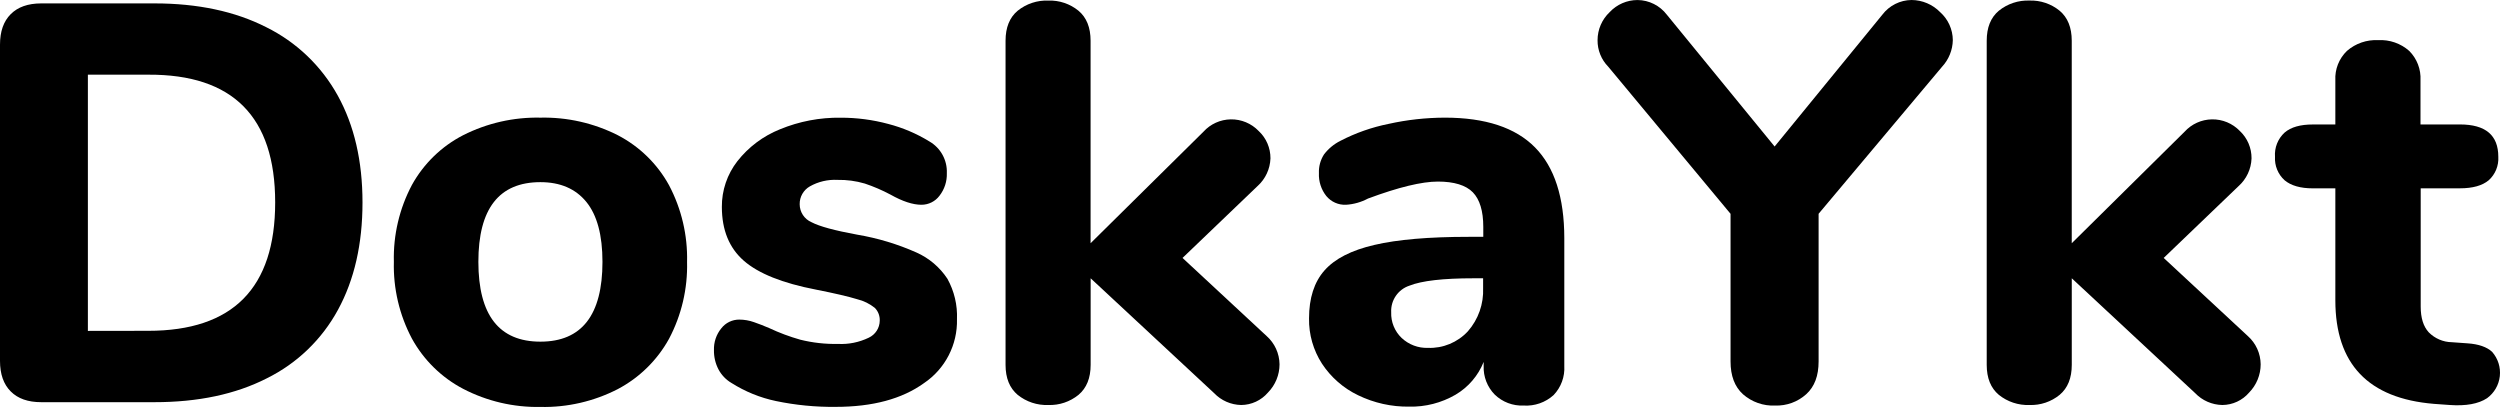 <svg width="86" height="14" viewBox="0 0 86 14" fill="none" xmlns="http://www.w3.org/2000/svg">
<path fill-rule="evenodd" clip-rule="evenodd" d="M0 12.414C0 12.869 0.123 13.22 0.369 13.465C0.614 13.712 0.963 13.835 1.416 13.835H5.315C6.815 13.835 8.102 13.562 9.175 13.016C10.217 12.502 11.074 11.677 11.629 10.653C12.19 9.622 12.47 8.393 12.47 6.966C12.47 5.539 12.186 4.313 11.619 3.288C11.057 2.27 10.197 1.448 9.156 0.934C8.082 0.389 6.802 0.117 5.315 0.117H1.416C0.963 0.118 0.614 0.241 0.369 0.487C0.123 0.732 0 1.082 0 1.537V12.414ZM9.466 6.963C9.466 9.908 8.011 11.38 5.101 11.38L3.023 11.383V2.569H5.101C8.011 2.554 9.466 4.019 9.466 6.963Z" fill="black"/>
<path fill-rule="evenodd" clip-rule="evenodd" d="M14.169 11.646C14.575 12.384 15.189 12.987 15.934 13.377C16.755 13.803 17.669 14.016 18.592 13.999C19.515 14.019 20.428 13.808 21.25 13.386C21.994 12.994 22.608 12.392 23.015 11.654C23.444 10.842 23.658 9.932 23.635 9.013C23.658 8.094 23.444 7.185 23.015 6.372C22.61 5.635 21.995 5.036 21.25 4.65C20.426 4.234 19.514 4.027 18.592 4.047C17.67 4.027 16.758 4.234 15.934 4.65C15.189 5.033 14.575 5.63 14.169 6.364C13.739 7.176 13.525 8.086 13.549 9.005C13.525 9.924 13.739 10.834 14.169 11.646ZM20.171 6.947C20.54 7.401 20.725 8.088 20.725 9.009C20.724 10.838 20.012 11.753 18.59 11.753C17.168 11.753 16.457 10.838 16.456 9.009C16.455 7.18 17.166 6.266 18.59 6.266C19.274 6.266 19.801 6.493 20.171 6.947Z" fill="black"/>
<path d="M26.694 13.796C26.15 13.682 25.631 13.471 25.161 13.173C24.972 13.062 24.818 12.9 24.715 12.706C24.609 12.502 24.556 12.275 24.56 12.045C24.551 11.773 24.64 11.506 24.812 11.296C24.961 11.103 25.191 10.992 25.433 10.994C25.605 10.995 25.775 11.024 25.937 11.082C26.105 11.14 26.279 11.208 26.461 11.286C26.805 11.448 27.162 11.581 27.528 11.685C27.953 11.791 28.39 11.84 28.828 11.831C29.192 11.85 29.556 11.776 29.885 11.617C30.113 11.511 30.26 11.284 30.263 11.033C30.27 10.87 30.211 10.712 30.098 10.595C29.92 10.45 29.711 10.347 29.487 10.293C29.189 10.201 28.717 10.091 28.071 9.963C26.919 9.741 26.092 9.41 25.588 8.97C25.085 8.53 24.833 7.914 24.832 7.122C24.827 6.551 25.015 5.996 25.365 5.546C25.749 5.057 26.254 4.679 26.83 4.448C27.494 4.174 28.206 4.038 28.925 4.049C29.475 4.048 30.023 4.12 30.554 4.263C31.053 4.392 31.53 4.595 31.97 4.865C32.357 5.087 32.589 5.507 32.571 5.954C32.581 6.235 32.492 6.511 32.319 6.733C32.173 6.929 31.943 7.044 31.698 7.044C31.401 7.044 31.045 6.927 30.632 6.694C30.348 6.543 30.053 6.416 29.749 6.314C29.444 6.224 29.126 6.182 28.808 6.188C28.477 6.171 28.147 6.248 27.858 6.412C27.639 6.537 27.505 6.772 27.509 7.024C27.509 7.294 27.669 7.538 27.916 7.644C28.188 7.787 28.711 7.93 29.487 8.072C30.189 8.19 30.873 8.396 31.524 8.685C31.959 8.878 32.329 9.192 32.591 9.59C32.826 10.014 32.94 10.495 32.92 10.98C32.942 11.859 32.514 12.689 31.786 13.179C31.029 13.724 30.017 13.996 28.75 13.996C28.059 14.004 27.37 13.937 26.694 13.796Z" fill="black"/>
<path d="M44.016 12.531C44.016 12.895 43.873 13.244 43.618 13.504C43.387 13.773 43.051 13.93 42.697 13.932C42.345 13.926 42.01 13.779 41.766 13.524L37.518 9.573V12.551C37.518 13.005 37.379 13.348 37.102 13.582C36.809 13.82 36.441 13.945 36.064 13.932C35.681 13.947 35.306 13.823 35.007 13.582C34.73 13.348 34.591 13.005 34.591 12.551V1.401C34.591 0.946 34.73 0.602 35.007 0.37C35.306 0.129 35.68 0.005 36.063 0.02C36.44 0.007 36.808 0.131 37.101 0.37C37.378 0.603 37.516 0.947 37.516 1.401V8.367L41.396 4.534C41.638 4.266 41.98 4.111 42.34 4.106C42.7 4.1 43.047 4.245 43.297 4.505C43.559 4.748 43.706 5.09 43.704 5.448C43.691 5.814 43.53 6.158 43.258 6.402L40.679 8.873L43.57 11.558C43.849 11.805 44.011 12.158 44.016 12.531Z" fill="black"/>
<path fill-rule="evenodd" clip-rule="evenodd" d="M53.812 8.192C53.811 6.791 53.475 5.75 52.803 5.069C52.131 4.388 51.097 4.047 49.701 4.047C49.052 4.049 48.405 4.12 47.771 4.261C47.193 4.377 46.633 4.573 46.109 4.845C45.888 4.956 45.696 5.115 45.546 5.312C45.423 5.503 45.362 5.727 45.371 5.954C45.358 6.239 45.448 6.519 45.624 6.742C45.79 6.944 46.042 7.056 46.303 7.044C46.567 7.028 46.825 6.955 47.059 6.83C48.106 6.441 48.91 6.246 49.464 6.246C50.019 6.246 50.427 6.37 50.666 6.616C50.904 6.862 51.025 7.258 51.025 7.803V8.147H50.52C49.149 8.147 48.07 8.24 47.281 8.425C46.492 8.607 45.92 8.899 45.564 9.301C45.208 9.703 45.031 10.254 45.031 10.955C45.022 11.506 45.177 12.046 45.475 12.509C45.784 12.979 46.215 13.356 46.722 13.598C47.269 13.863 47.87 13.997 48.478 13.988C49.035 14.001 49.586 13.859 50.069 13.579C50.508 13.321 50.849 12.924 51.038 12.45V12.589C51.024 12.955 51.161 13.311 51.417 13.572C51.683 13.831 52.045 13.968 52.416 13.951C52.792 13.974 53.163 13.845 53.444 13.591C53.7 13.323 53.834 12.96 53.812 12.589V8.192ZM51.019 9.908C51.042 10.454 50.855 10.987 50.495 11.397C50.141 11.779 49.639 11.987 49.119 11.967C48.786 11.978 48.461 11.855 48.217 11.626C47.976 11.397 47.845 11.074 47.857 10.741C47.837 10.328 48.096 9.953 48.487 9.826C48.908 9.658 49.642 9.573 50.689 9.573H51.019V9.908Z" fill="black"/>
<path d="M65.76 0C66.129 0.003 66.482 0.153 66.74 0.417C67.015 0.661 67.174 1.011 67.177 1.38C67.17 1.72 67.039 2.046 66.808 2.295L62.56 7.354V12.434C62.56 12.927 62.421 13.302 62.133 13.562C61.841 13.825 61.459 13.964 61.066 13.951C60.661 13.97 60.264 13.83 59.958 13.562C59.672 13.302 59.531 12.927 59.531 12.434V7.355L55.325 2.296C55.085 2.053 54.952 1.723 54.956 1.382C54.956 1.017 55.107 0.668 55.372 0.418C55.62 0.152 55.968 0.001 56.332 0.001C56.728 0.005 57.1 0.192 57.34 0.507L61.047 5.04L64.752 0.506C64.992 0.19 65.365 0.003 65.76 0Z" fill="black"/>
<path d="M77.767 12.531C77.767 12.895 77.624 13.244 77.37 13.504C77.139 13.774 76.803 13.93 76.448 13.932C76.095 13.926 75.758 13.779 75.513 13.523L71.269 9.573V12.55C71.269 13.005 71.131 13.348 70.853 13.582C70.561 13.821 70.192 13.945 69.816 13.932C69.433 13.947 69.057 13.822 68.759 13.582C68.481 13.348 68.343 13.005 68.343 12.55V1.401C68.343 0.947 68.481 0.603 68.759 0.37C69.057 0.129 69.432 0.005 69.814 0.019C70.191 0.007 70.56 0.131 70.852 0.37C71.129 0.603 71.268 0.947 71.268 1.401V8.367L75.147 4.534C75.39 4.266 75.732 4.111 76.092 4.106C76.453 4.1 76.799 4.245 77.05 4.505C77.31 4.749 77.456 5.091 77.453 5.448C77.441 5.814 77.279 6.159 77.007 6.402L74.431 8.873L77.323 11.558C77.602 11.805 77.763 12.158 77.767 12.531Z" fill="black"/>
<path d="M85.728 12.103C85.93 12.332 86.027 12.635 85.994 12.939C85.961 13.243 85.801 13.519 85.555 13.698C85.258 13.893 84.83 13.971 84.273 13.932L83.73 13.893C81.468 13.708 80.337 12.521 80.336 10.332V6.479H79.561C79.134 6.479 78.81 6.385 78.591 6.202C78.364 5.997 78.242 5.7 78.26 5.394C78.237 5.08 78.359 4.772 78.591 4.56C78.81 4.372 79.134 4.282 79.561 4.282H80.336V2.763C80.316 2.384 80.462 2.014 80.735 1.751C81.032 1.493 81.417 1.361 81.81 1.381C82.2 1.359 82.584 1.492 82.877 1.751C83.144 2.018 83.285 2.386 83.265 2.763V4.281H84.623C85.503 4.281 85.942 4.651 85.942 5.393C85.96 5.698 85.84 5.995 85.613 6.2C85.392 6.385 85.062 6.478 84.623 6.478H83.272V10.546C83.272 10.935 83.363 11.23 83.549 11.432C83.759 11.645 84.045 11.768 84.344 11.772L84.887 11.811C85.263 11.837 85.548 11.935 85.728 12.103Z" fill="black"/>
</svg>

